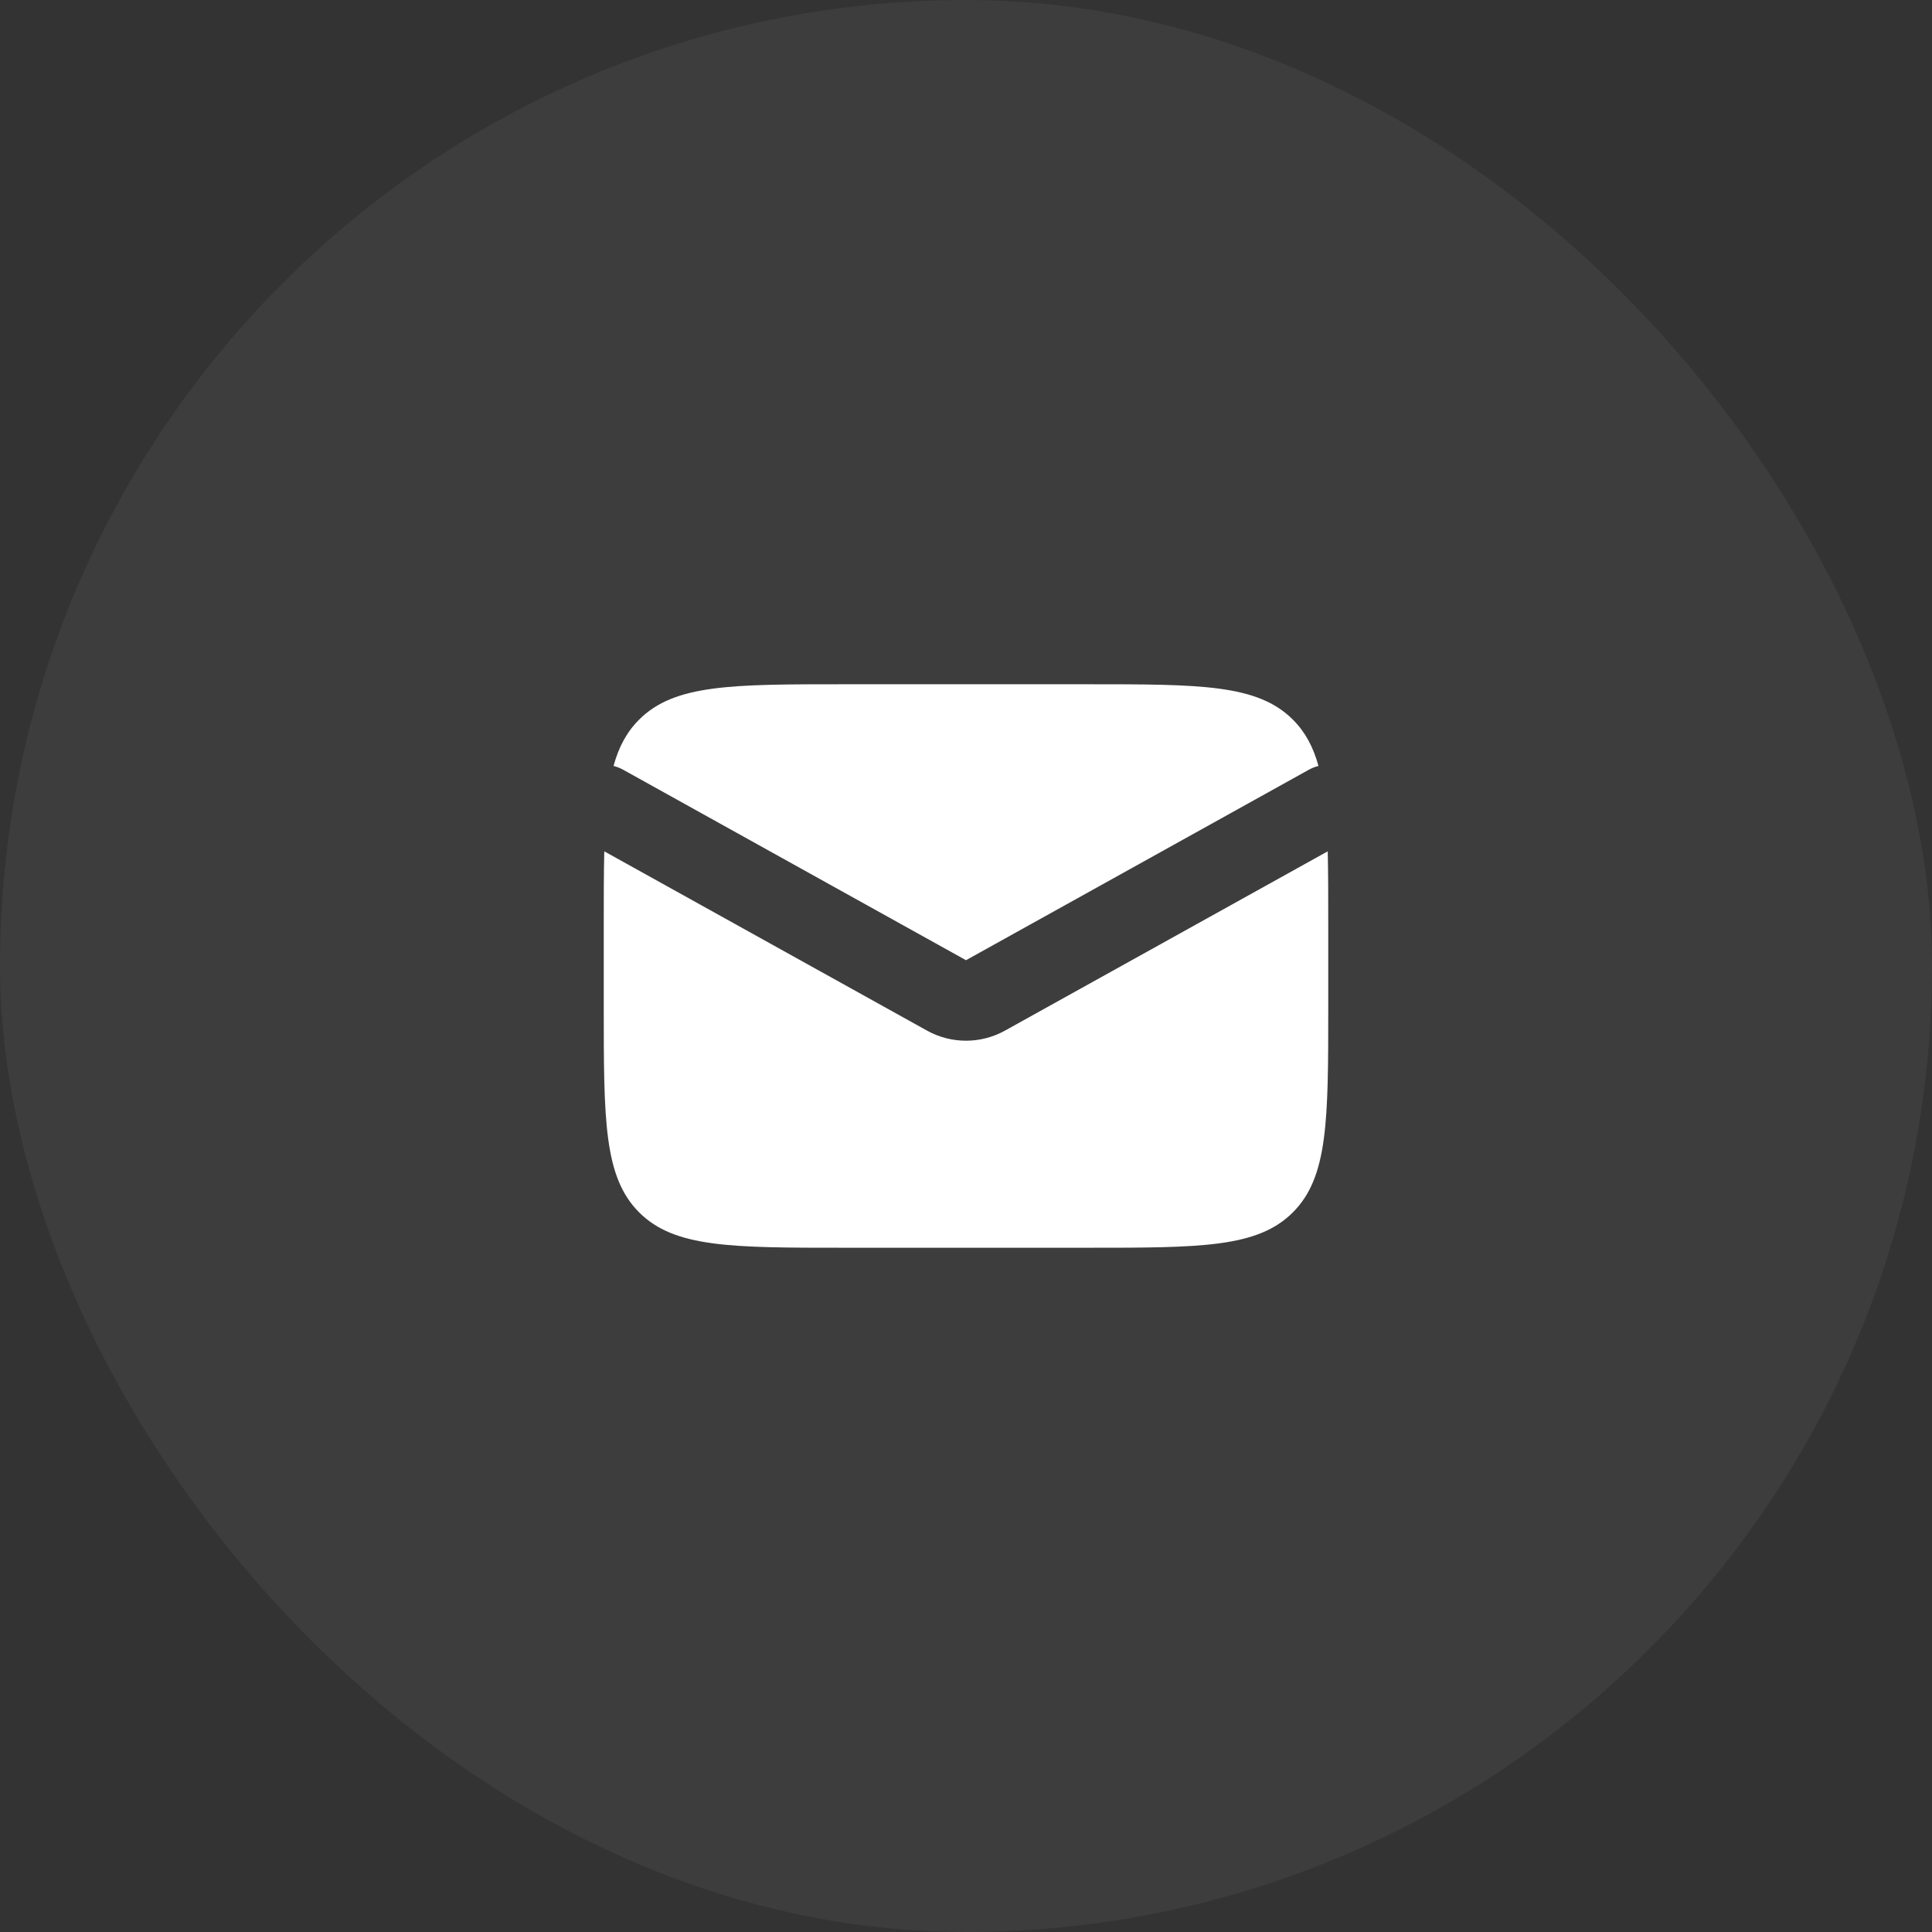 <svg width="48" height="48" viewBox="0 0 48 48" fill="none" xmlns="http://www.w3.org/2000/svg">
<rect x="0" y="0" width="48" height="48" fill="#333333" stroke="none"/>
<rect width="48" height="48" rx="24" fill="white" fill-opacity="0.05"/>
<path fill-rule="evenodd" clip-rule="evenodd" d="M15.013 21.151C15 21.69 15 22.302 15 23V25C15 27.828 15 29.243 15.879 30.121C16.757 31 18.172 31 21 31H27C29.828 31 31.243 31 32.121 30.121C33 29.243 33 27.828 33 25V23C33 22.302 33 21.69 32.987 21.151L24.971 25.604C24.367 25.94 23.633 25.94 23.029 25.604L15.013 21.151ZM15.243 19.03C15.326 19.05 15.407 19.082 15.486 19.126L24 23.856L32.514 19.126C32.593 19.082 32.674 19.05 32.757 19.03C32.627 18.556 32.428 18.185 32.121 17.879C31.243 17 29.828 17 27 17H21C18.172 17 16.757 17 15.879 17.879C15.572 18.185 15.373 18.556 15.243 19.03Z" fill="white"/>
</svg>
